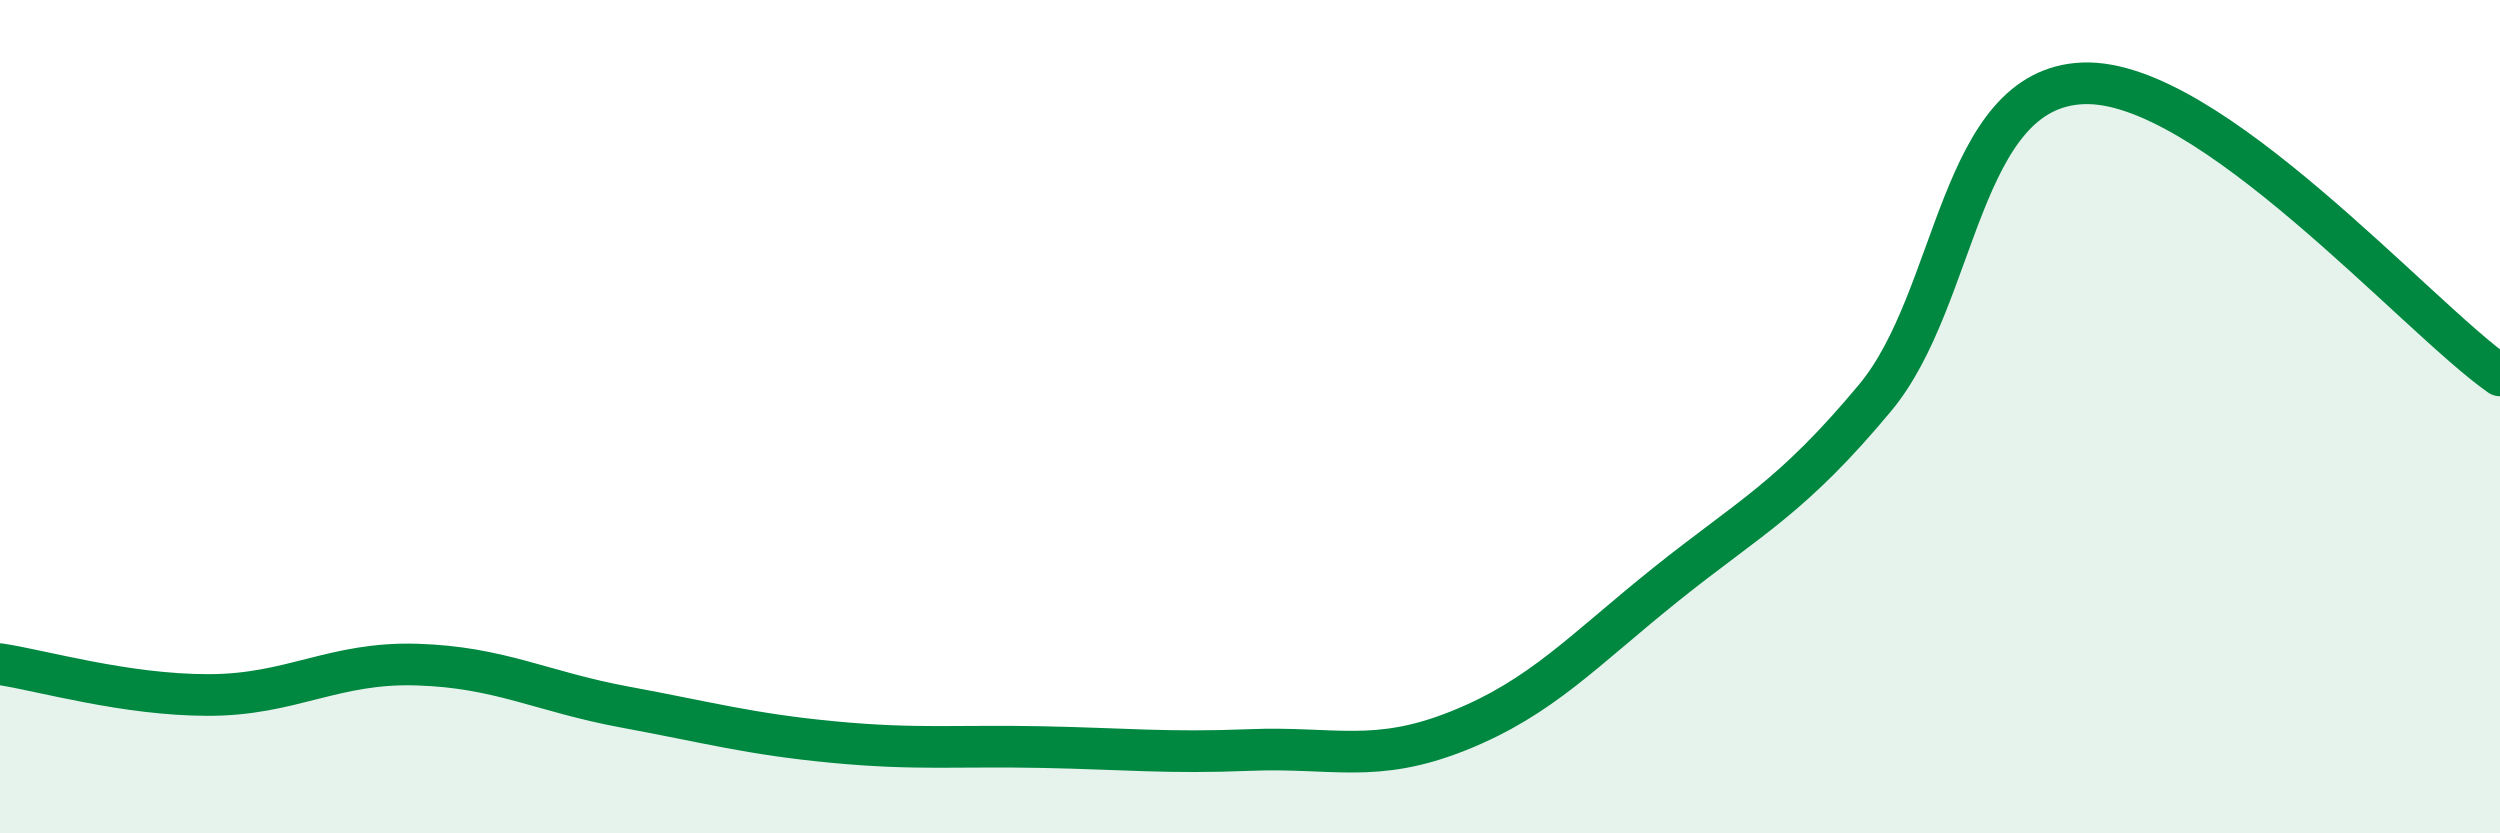 
    <svg width="60" height="20" viewBox="0 0 60 20" xmlns="http://www.w3.org/2000/svg">
      <path
        d="M 0,15.94 C 1,16.09 3,16.68 5,16.68 C 7,16.68 8,15.89 10,15.95 C 12,16.01 13,16.6 15,16.97 C 17,17.34 18,17.62 20,17.81 C 22,18 23,17.89 25,17.93 C 27,17.97 28,18.08 30,18 C 32,17.92 33,18.34 35,17.54 C 37,16.74 38,15.61 40,14.01 C 42,12.41 43,11.95 45,9.55 C 47,7.15 47,2.11 50,2 C 53,1.89 58,7.61 60,9.01L60 20L0 20Z"
        fill="#008740"
        opacity="0.1"
        stroke-linecap="round"
        stroke-linejoin="round"
      />
      <path
        d="M 0,15.94 C 1,16.09 3,16.68 5,16.68 C 7,16.68 8,15.89 10,15.95 C 12,16.01 13,16.6 15,16.97 C 17,17.34 18,17.62 20,17.81 C 22,18 23,17.89 25,17.93 C 27,17.97 28,18.08 30,18 C 32,17.92 33,18.34 35,17.54 C 37,16.74 38,15.61 40,14.01 C 42,12.41 43,11.95 45,9.55 C 47,7.15 47,2.11 50,2 C 53,1.89 58,7.61 60,9.01"
        stroke="#008740"
        stroke-width="1"
        fill="none"
        stroke-linecap="round"
        stroke-linejoin="round"
      />
    </svg>
  